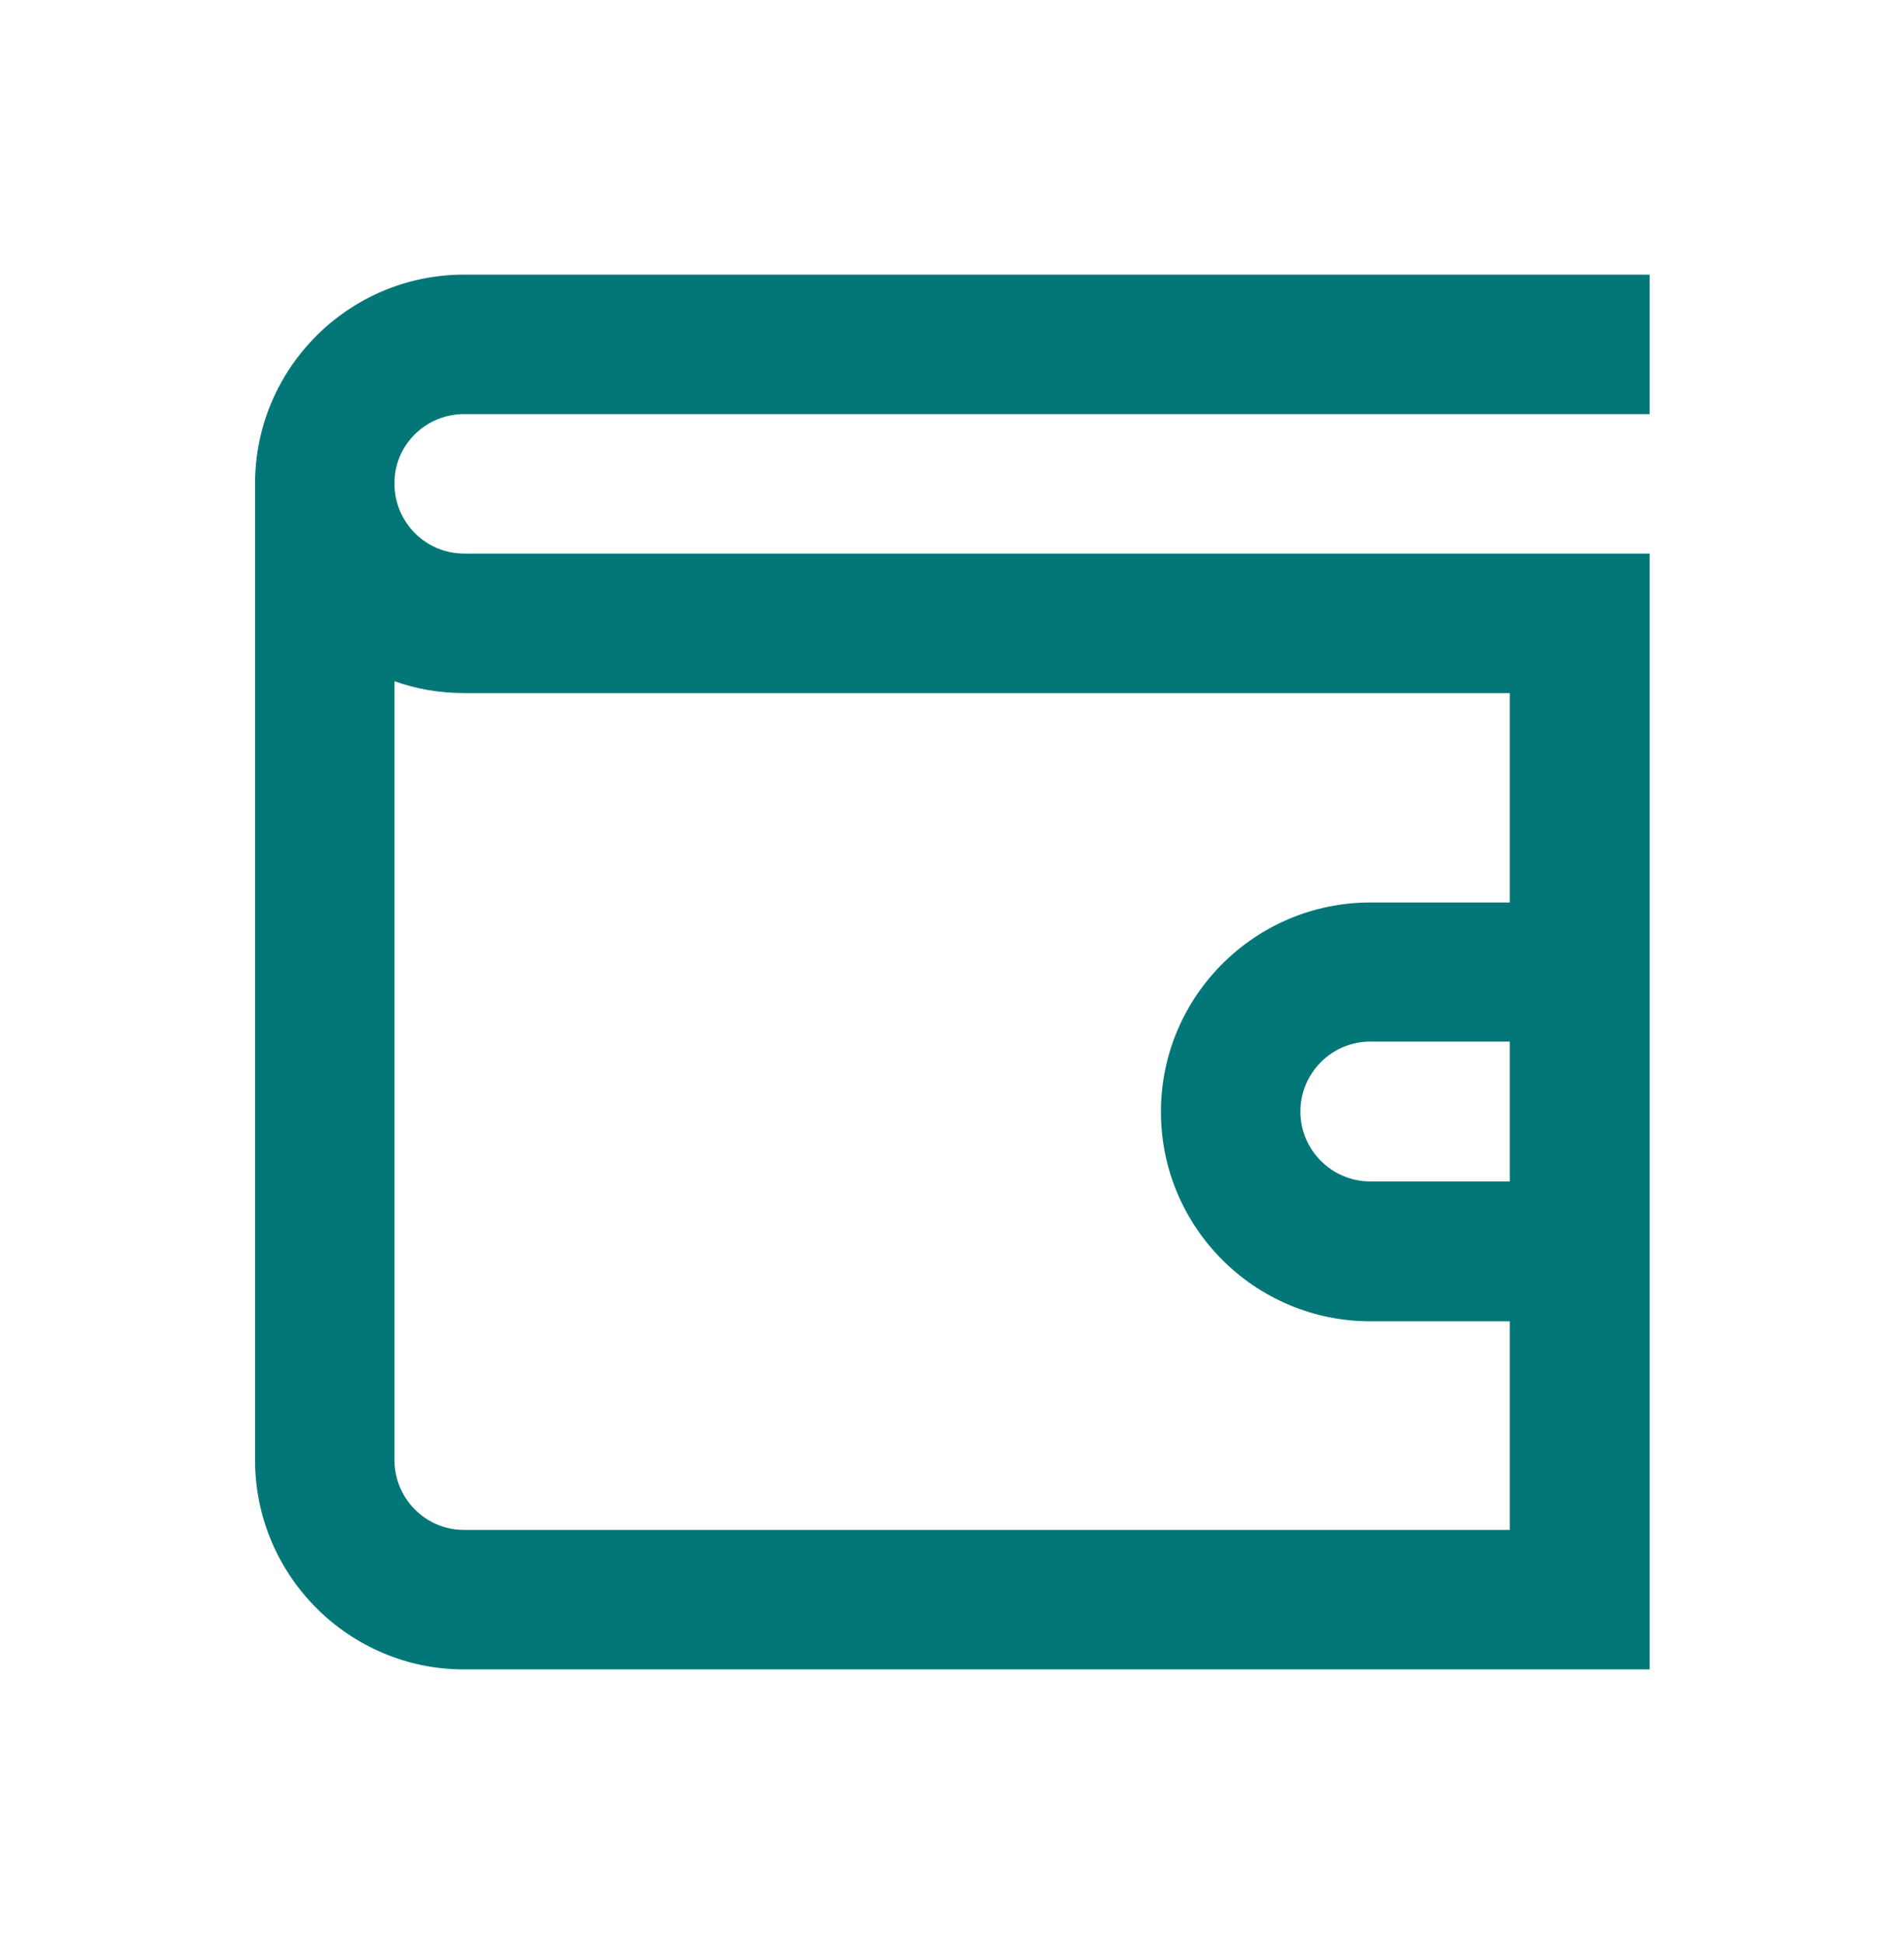 <svg width="48" height="49" viewBox="0 0 48 49" fill="none" xmlns="http://www.w3.org/2000/svg">
<path d="M11.698 10.438H41.586V6.922H11.698C8.792 6.922 6.43 9.284 6.43 12.191V36.8C6.43 39.706 8.792 42.078 11.698 42.078H41.586V13.953H11.698C10.733 13.953 9.945 13.166 9.945 12.191C9.936 11.225 10.723 10.438 11.698 10.438ZM38.061 29.778H34.545C33.58 29.778 32.783 28.991 32.783 28.016C32.783 27.05 33.57 26.253 34.545 26.253H38.061V29.778ZM11.698 17.469H38.061V22.747H34.545C31.639 22.747 29.267 25.109 29.267 28.025C29.267 30.931 31.63 33.303 34.545 33.303H38.061V38.562H11.698C10.733 38.562 9.945 37.775 9.945 36.8V17.169C10.489 17.366 11.08 17.469 11.698 17.469Z" fill="#037777"/>
</svg>
